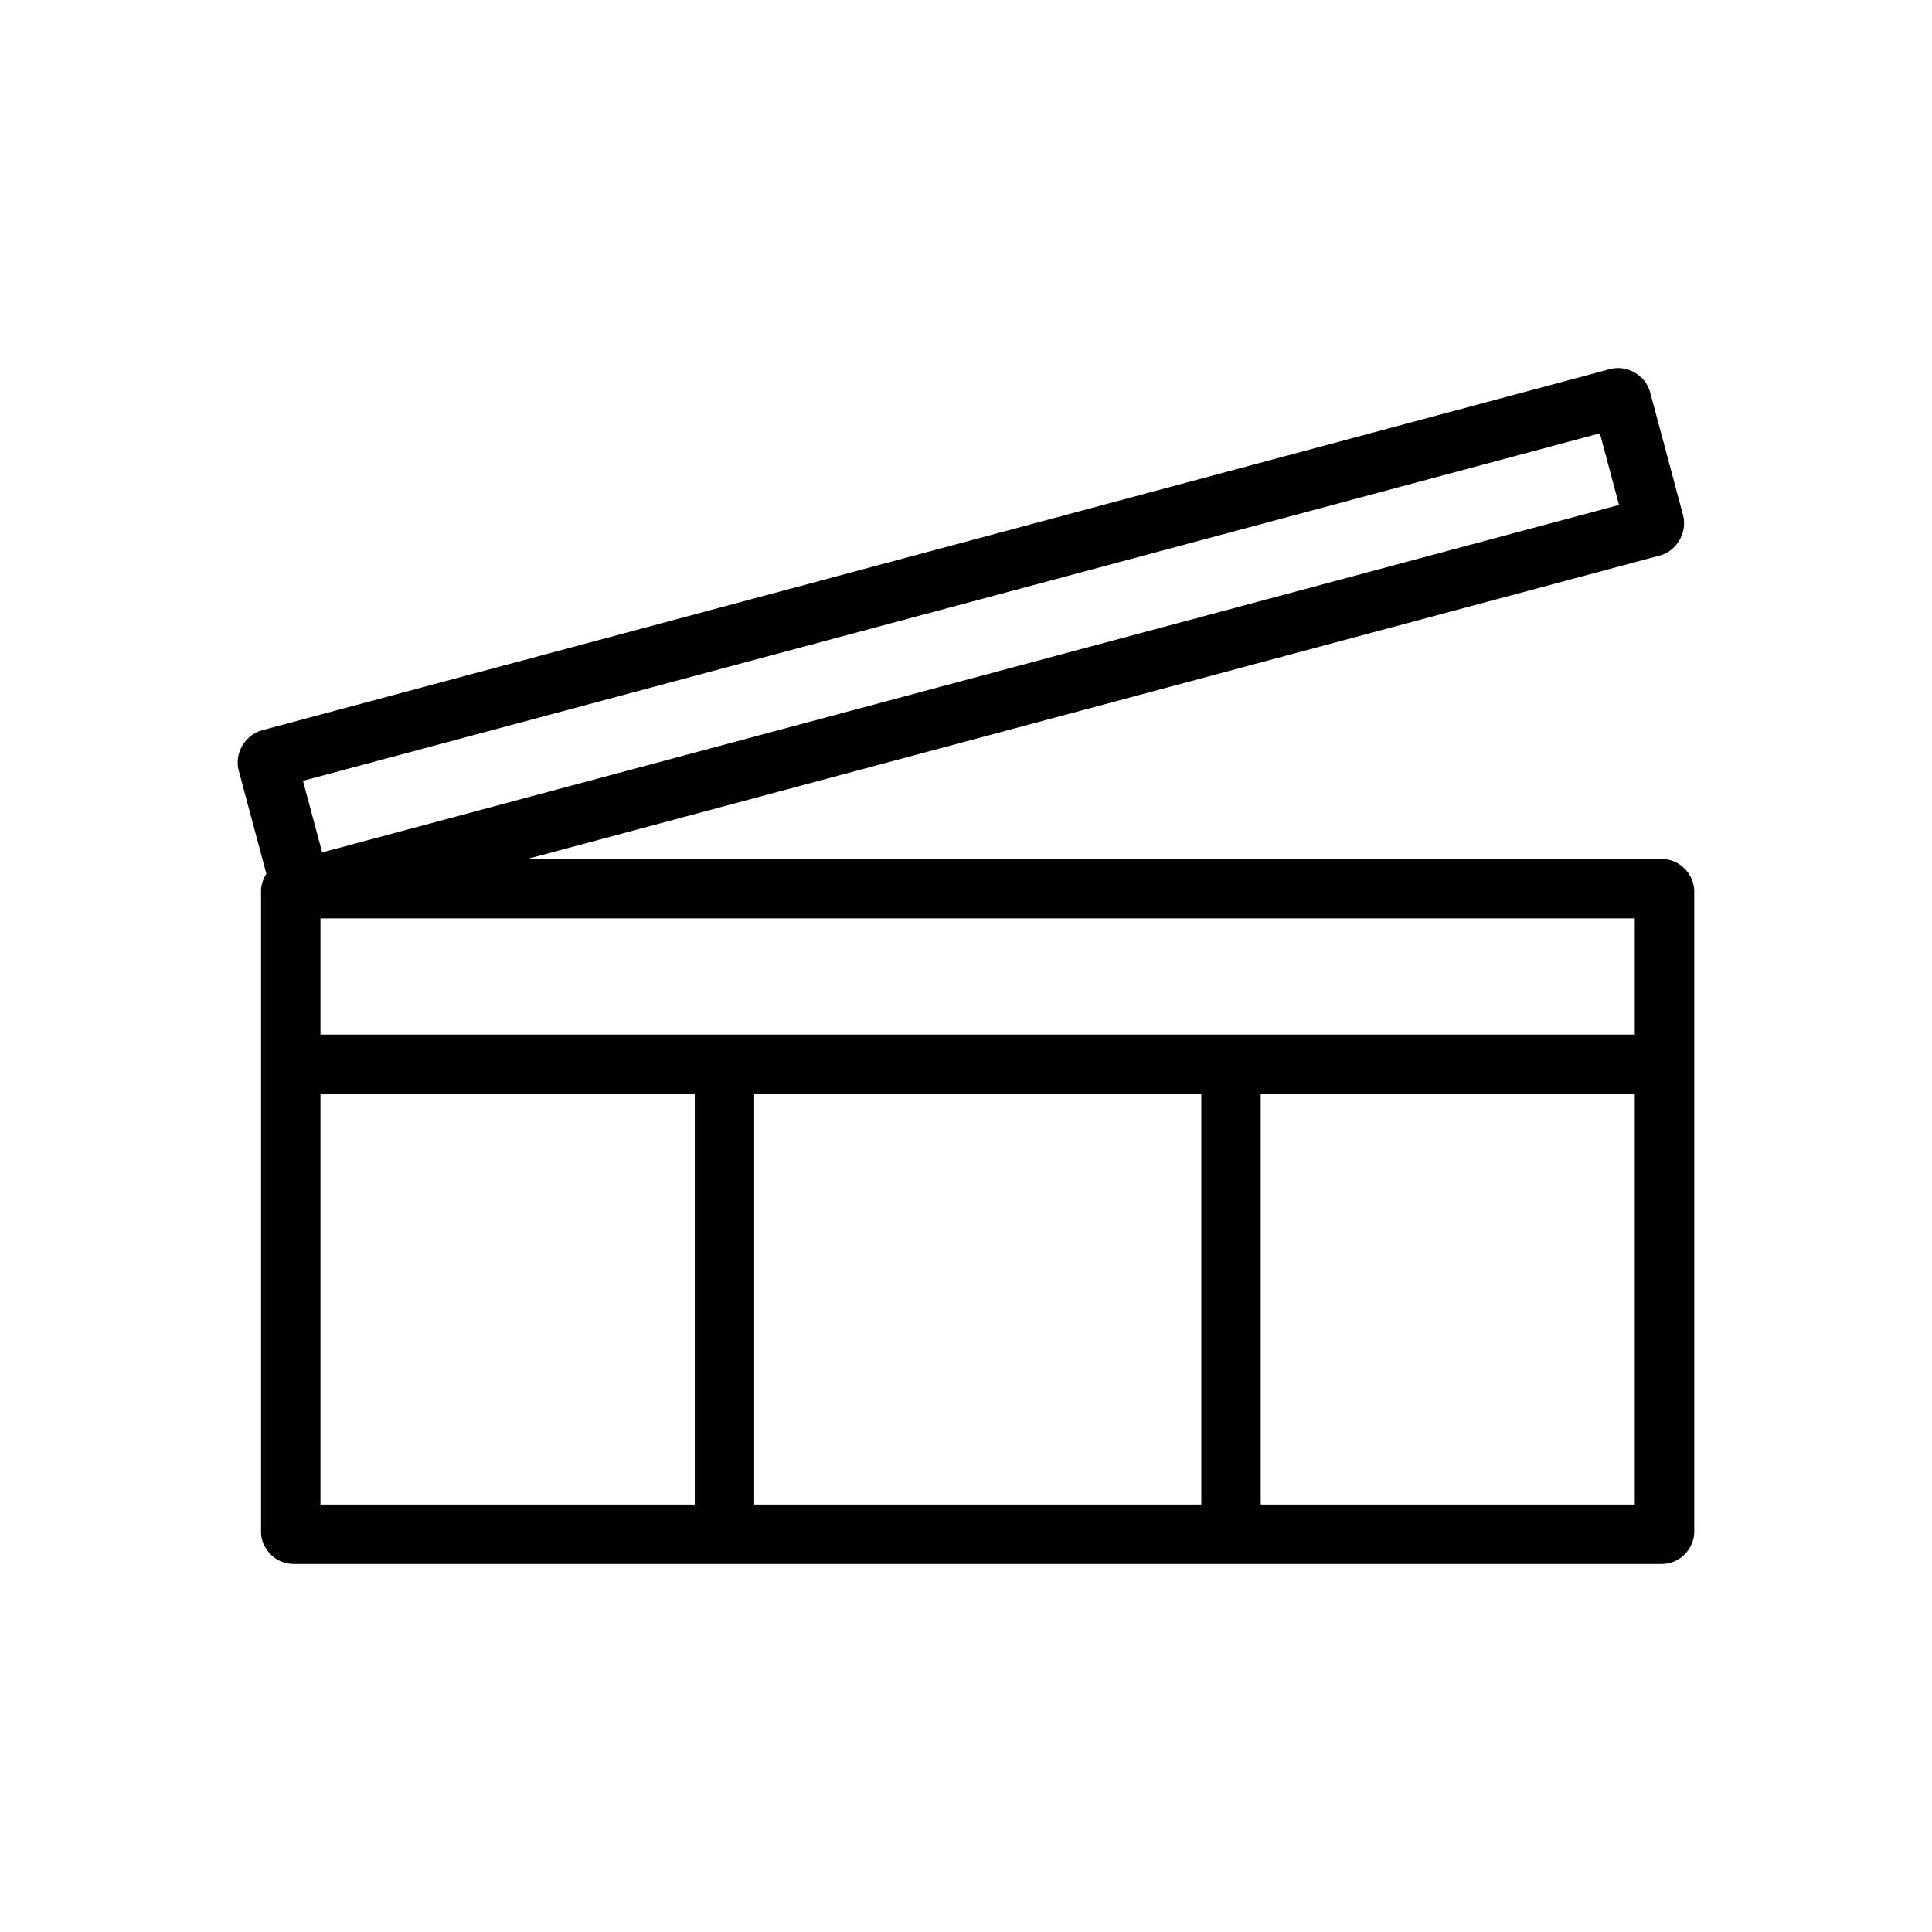 <?xml version="1.0" encoding="UTF-8"?>
<!-- Uploaded to: SVG Repo, www.svgrepo.com, Generator: SVG Repo Mixer Tools -->
<svg fill="#000000" width="800px" height="800px" version="1.1" viewBox="144 144 512 512" xmlns="http://www.w3.org/2000/svg">
 <g>
  <path d="m221.95 371.64c-1.844 0-3.707 0.512-5.402 1.801-1.695 1.293-3.371 3.781-3.371 6.742v169.8c0 2.957 1.672 5.391 3.371 6.684 1.695 1.293 3.562 1.801 5.402 1.801h362.32c1.844 0 3.648-0.512 5.348-1.801 1.695-1.293 3.371-3.723 3.371-6.684v-169.8c0-2.957-1.672-5.449-3.371-6.742-1.695-1.293-3.504-1.801-5.348-1.801zm6.973 15.746 348.31 0.004v155.33h-348.31z"/>
  <path d="m213.48 337.52c-4.547 1.219-7.438 6.141-6.219 10.691l8.707 32.5c1.219 4.547 6.199 7.422 10.746 6.203l357.16-95.699c4.547-1.219 7.367-6.184 6.148-10.73l-8.707-32.5c-1.219-4.547-6.129-7.383-10.676-6.164zm10.812 13.406 343.69-92.09 5.082 18.973-343.69 92.09z"/>
  <path d="m224.8 418.18v15.746h362.09v-15.746z"/>
  <path d="m328.12 424.63v125.98h15.746v-125.98z"/>
  <path d="m462.36 424.63v125.98h15.746v-125.98z"/>
 </g>
</svg>